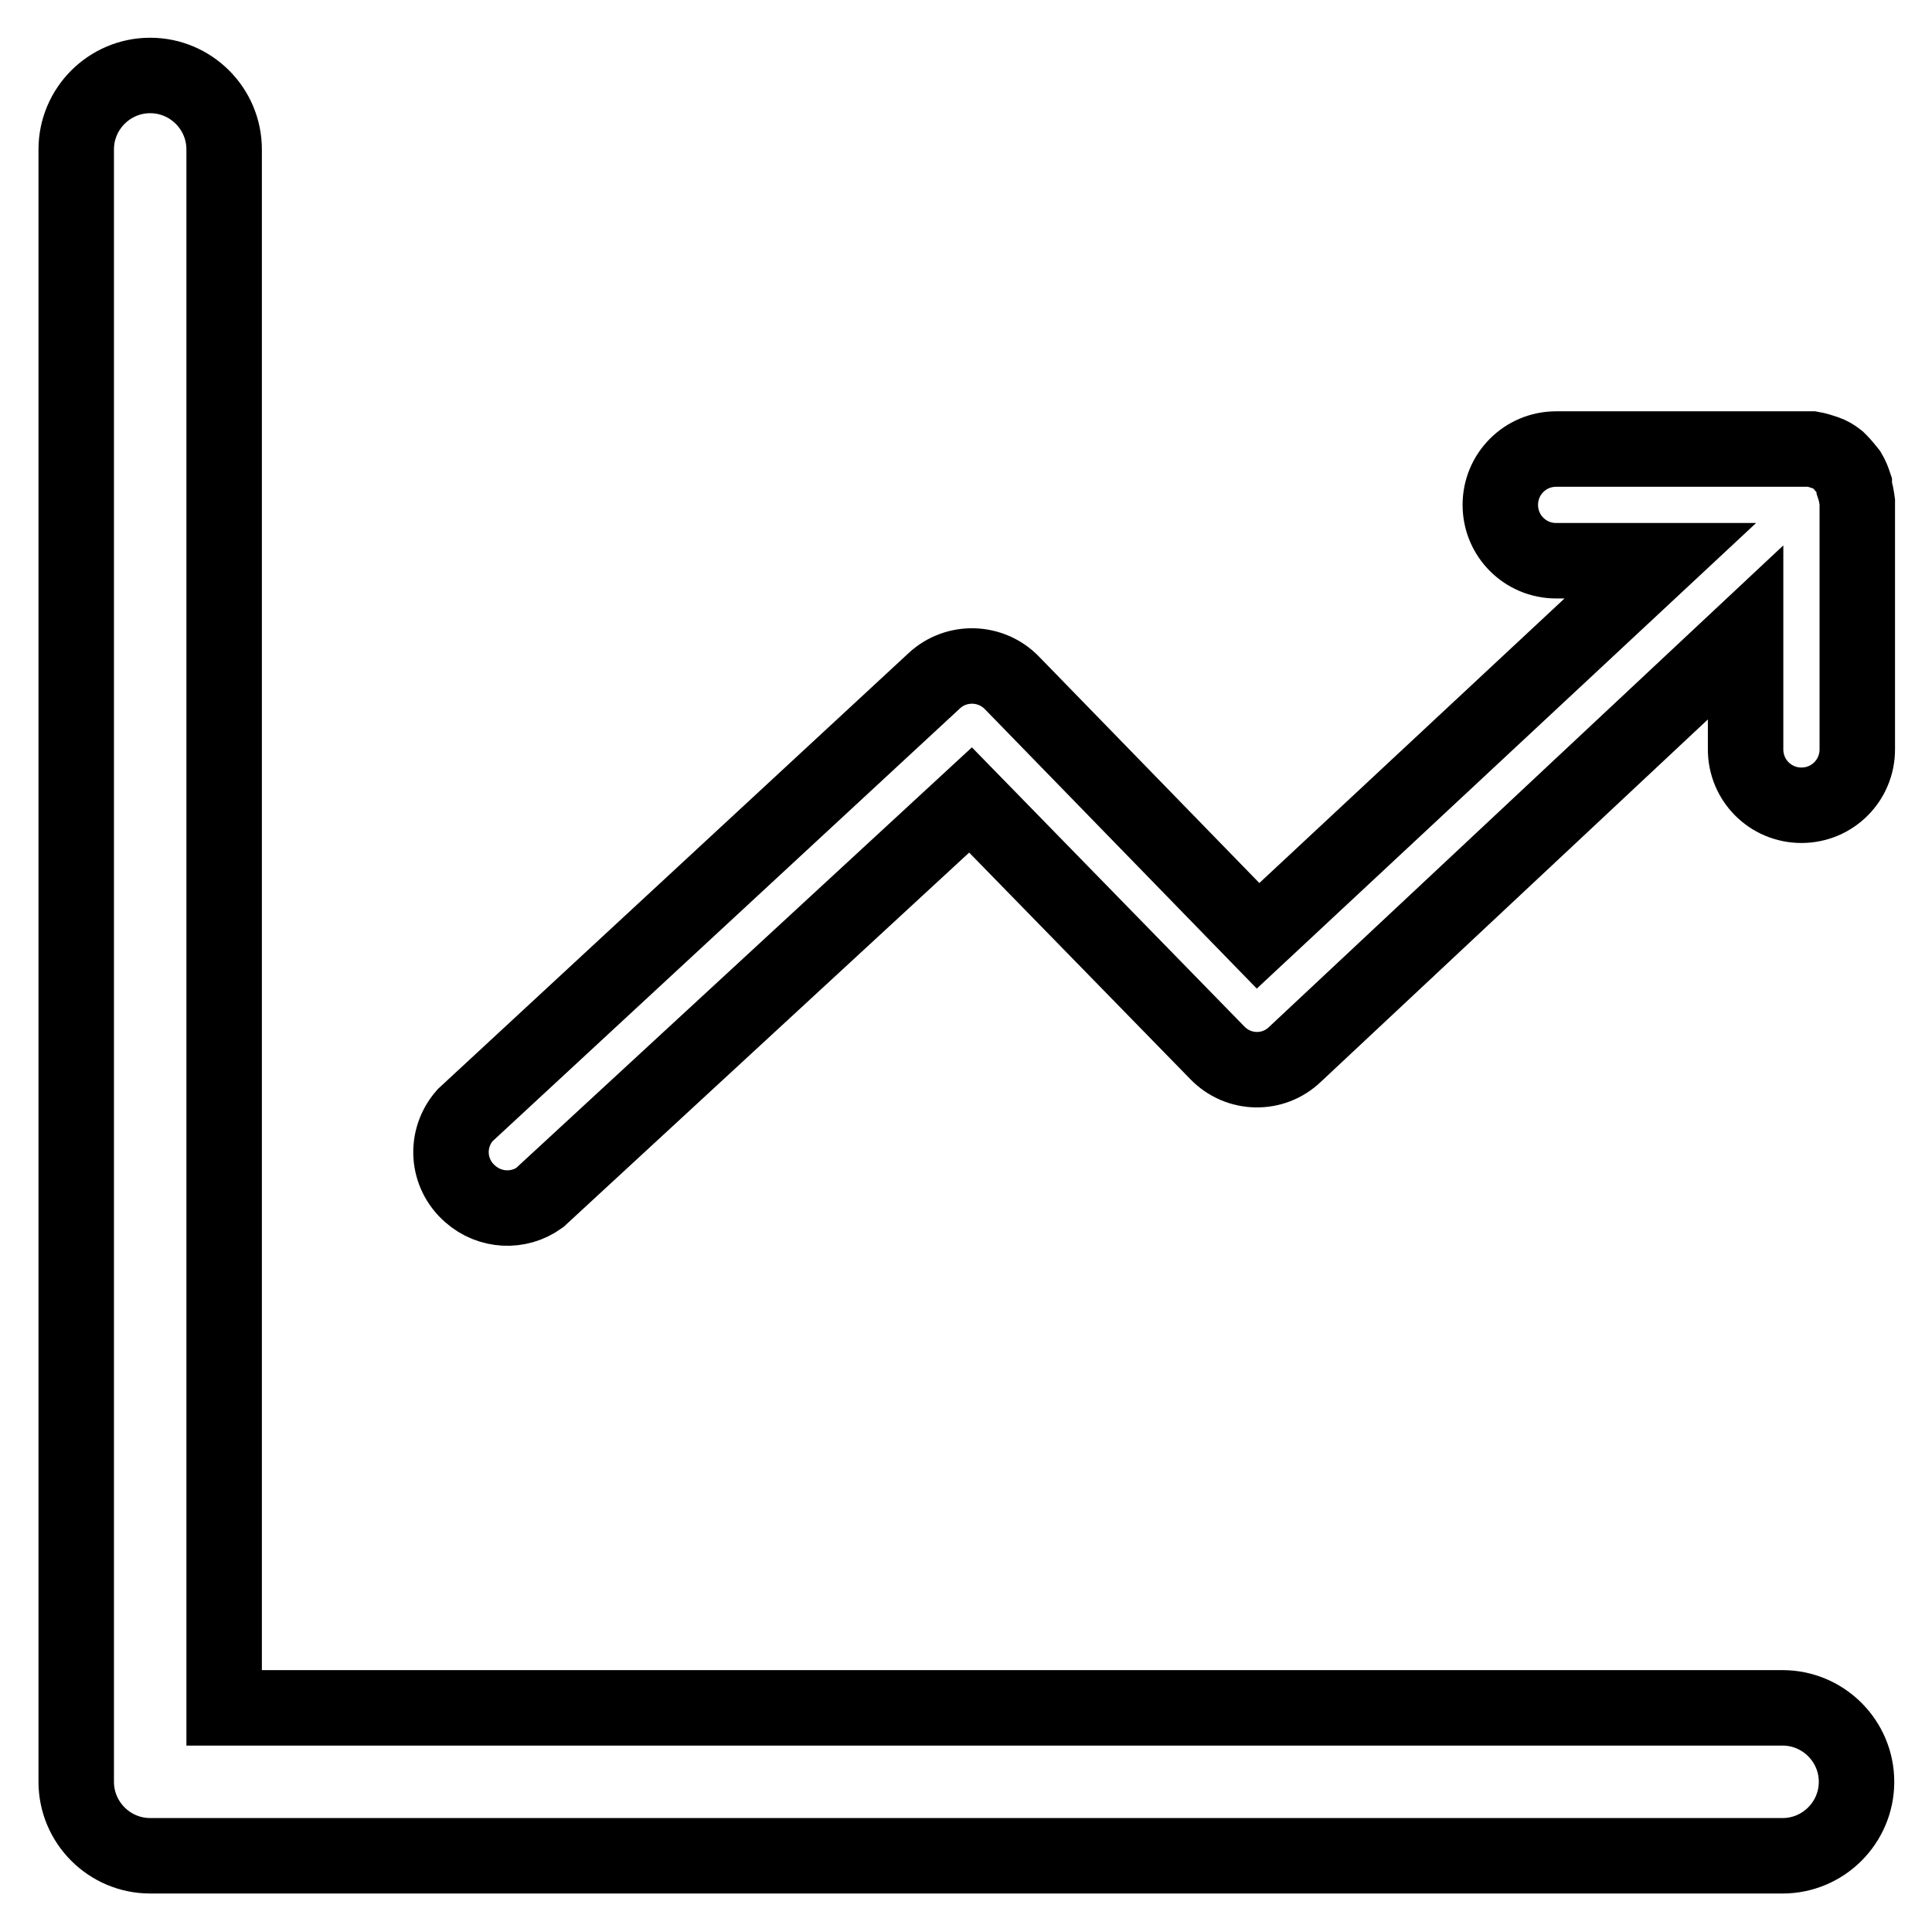 <?xml version="1.0" encoding="utf-8"?>
<!-- Svg Vector Icons : http://www.onlinewebfonts.com/icon -->
<!DOCTYPE svg PUBLIC "-//W3C//DTD SVG 1.1//EN" "http://www.w3.org/Graphics/SVG/1.1/DTD/svg11.dtd">
<svg version="1.1" xmlns="http://www.w3.org/2000/svg" xmlns:xlink="http://www.w3.org/1999/xlink" x="0px" y="0px" viewBox="0 0 256 256" enable-background="new 0 0 256 256" xml:space="preserve">
<g> <path stroke-width="10" fill-opacity="0" stroke="#000000"  d="M236.2,226.3H29.7V19.8c0-5.4-4.4-9.8-9.8-9.8c-5.4,0-9.8,4.4-9.8,9.8v216.3c0,5.4,4.4,9.8,9.8,9.8h216.3 c5.4,0,9.8-4.4,9.8-9.8C246,230.7,241.6,226.3,236.2,226.3L236.2,226.3z"/> <path stroke-width="10" fill-opacity="0" stroke="#000000"  d="M245.7,64.6v-0.4c-0.2-0.6-0.4-1.1-0.7-1.6c-0.4-0.5-0.8-1-1.2-1.4l-0.3-0.3c-0.5-0.4-1-0.7-1.6-0.9 c-0.6-0.2-1.2-0.4-1.8-0.5h-33.9c-4.1,0-7.4,3.3-7.4,7.4c0,4.1,3.3,7.4,7.4,7.4H220l-53.3,49.7l-32.6-33.5c-2.8-2.9-7.4-3-10.3-0.3 l-62.2,57.6c-2.7,3.1-2.4,7.7,0.7,10.4c2.6,2.3,6.4,2.5,9.2,0.5l57.1-52.7l32.7,33.5c2.8,2.9,7.4,3,10.3,0.2l59.7-55.9v15.5 c0,4.1,3.3,7.4,7.4,7.4s7.4-3.3,7.4-7.4V66.5C246,65.8,245.9,65.2,245.7,64.6z"/></g>
</svg>
